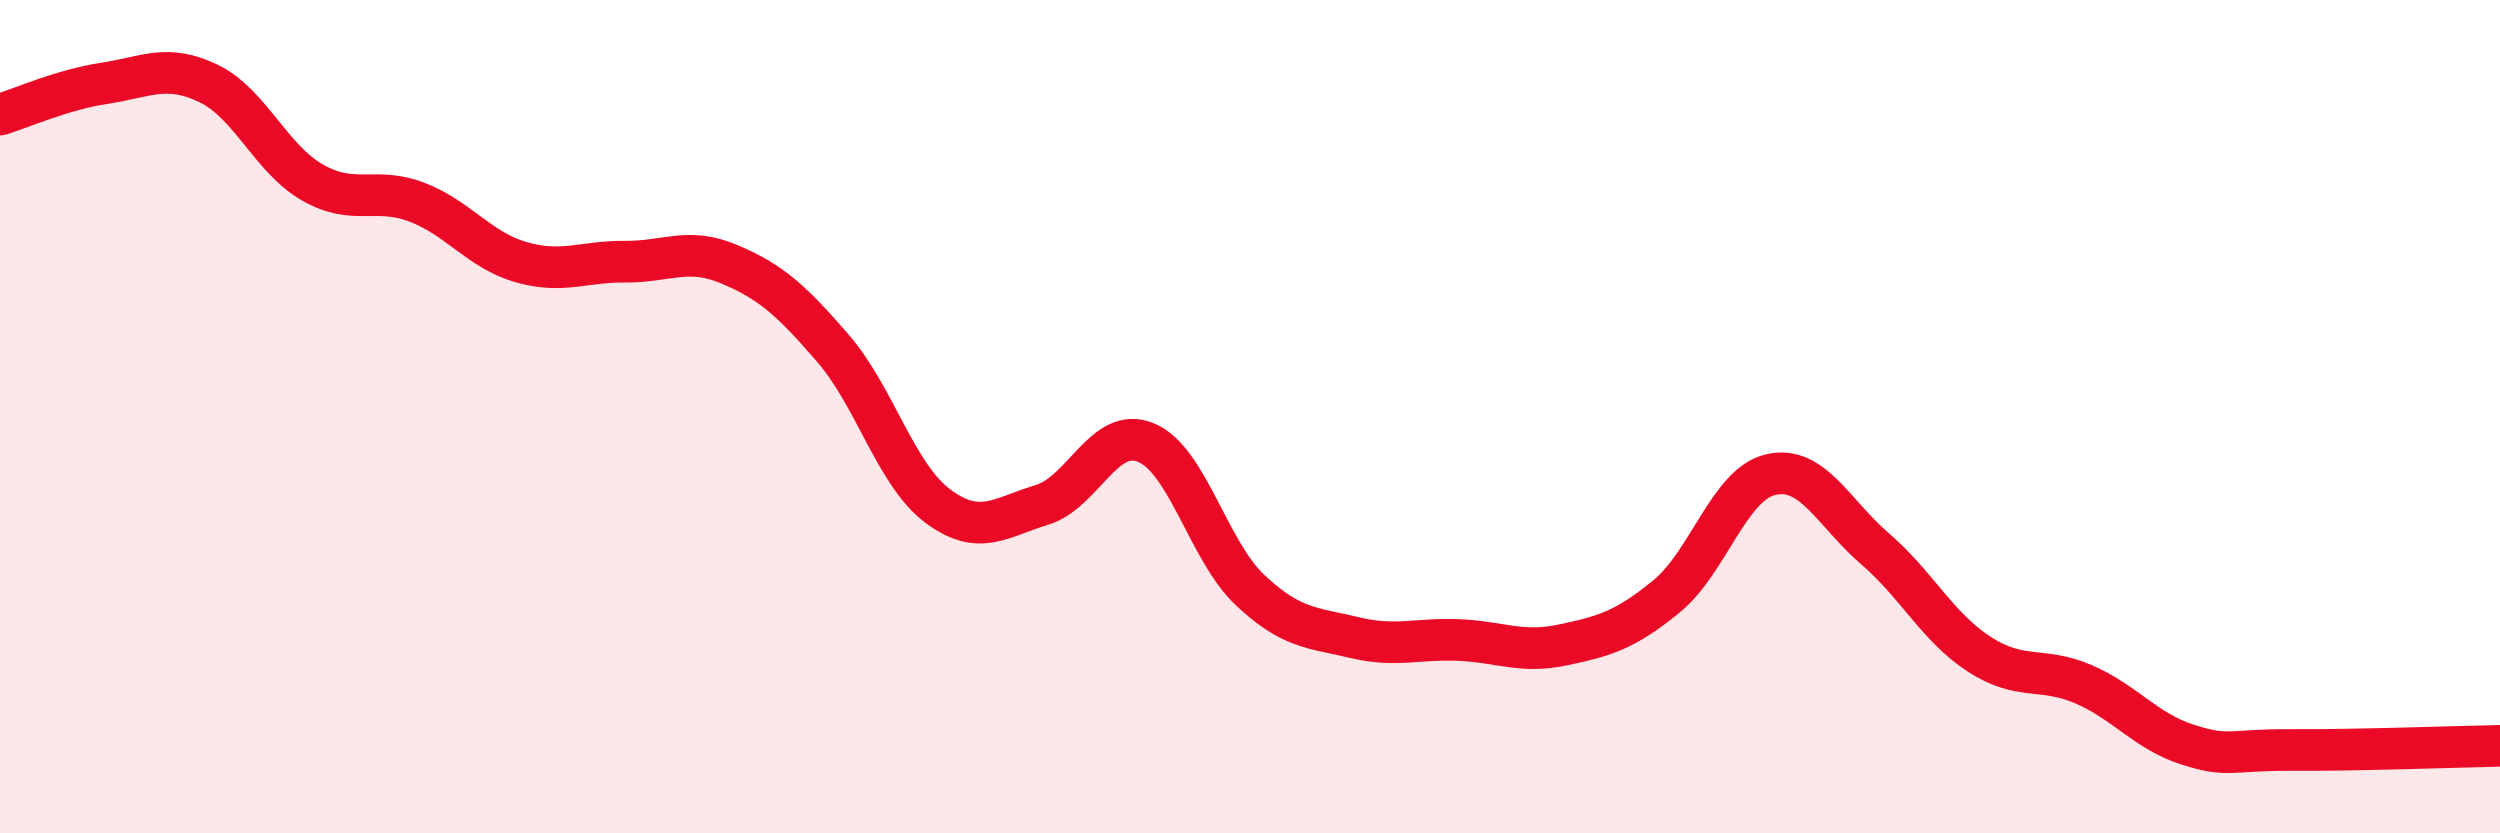 
    <svg width="60" height="20" viewBox="0 0 60 20" xmlns="http://www.w3.org/2000/svg">
      <path
        d="M 0,2.75 C 0.5,2.6 1.5,2.15 2.5,2 C 3.5,1.85 4,1.52 5,2 C 6,2.48 6.5,3.81 7.5,4.38 C 8.5,4.95 9,4.47 10,4.85 C 11,5.23 11.5,6 12.5,6.29 C 13.5,6.58 14,6.27 15,6.28 C 16,6.29 16.5,5.92 17.5,6.34 C 18.5,6.76 19,7.21 20,8.37 C 21,9.53 21.5,11.39 22.5,12.14 C 23.5,12.89 24,12.42 25,12.12 C 26,11.82 26.5,10.21 27.5,10.62 C 28.5,11.03 29,13.22 30,14.16 C 31,15.1 31.5,15.06 32.5,15.3 C 33.5,15.54 34,15.32 35,15.36 C 36,15.4 36.5,15.69 37.5,15.48 C 38.5,15.27 39,15.13 40,14.31 C 41,13.49 41.5,11.62 42.5,11.39 C 43.5,11.16 44,12.31 45,13.17 C 46,14.03 46.5,15.05 47.5,15.7 C 48.5,16.35 49,15.99 50,16.42 C 51,16.85 51.5,17.55 52.5,17.87 C 53.5,18.19 53.5,17.99 55,18 C 56.5,18.01 59,17.92 60,17.9L60 20L0 20Z"
        fill="#EB0A25"
        opacity="0.1"
        stroke-linecap="round"
        stroke-linejoin="round"
      />
      <path
        d="M 0,2.75 C 0.5,2.6 1.5,2.15 2.5,2 C 3.5,1.85 4,1.52 5,2 C 6,2.48 6.5,3.81 7.5,4.38 C 8.5,4.95 9,4.47 10,4.85 C 11,5.23 11.5,6 12.5,6.29 C 13.5,6.58 14,6.27 15,6.28 C 16,6.29 16.5,5.92 17.5,6.34 C 18.5,6.76 19,7.21 20,8.37 C 21,9.53 21.5,11.39 22.5,12.14 C 23.5,12.89 24,12.42 25,12.12 C 26,11.82 26.5,10.21 27.5,10.62 C 28.5,11.03 29,13.22 30,14.16 C 31,15.1 31.5,15.06 32.5,15.3 C 33.5,15.54 34,15.32 35,15.36 C 36,15.4 36.5,15.69 37.5,15.48 C 38.5,15.27 39,15.13 40,14.31 C 41,13.49 41.5,11.62 42.5,11.39 C 43.5,11.16 44,12.31 45,13.17 C 46,14.03 46.5,15.05 47.5,15.7 C 48.5,16.35 49,15.99 50,16.42 C 51,16.85 51.5,17.55 52.5,17.87 C 53.5,18.19 53.5,17.99 55,18 C 56.5,18.01 59,17.92 60,17.9"
        stroke="#EB0A25"
        stroke-width="1"
        fill="none"
        stroke-linecap="round"
        stroke-linejoin="round"
      />
    </svg>
  